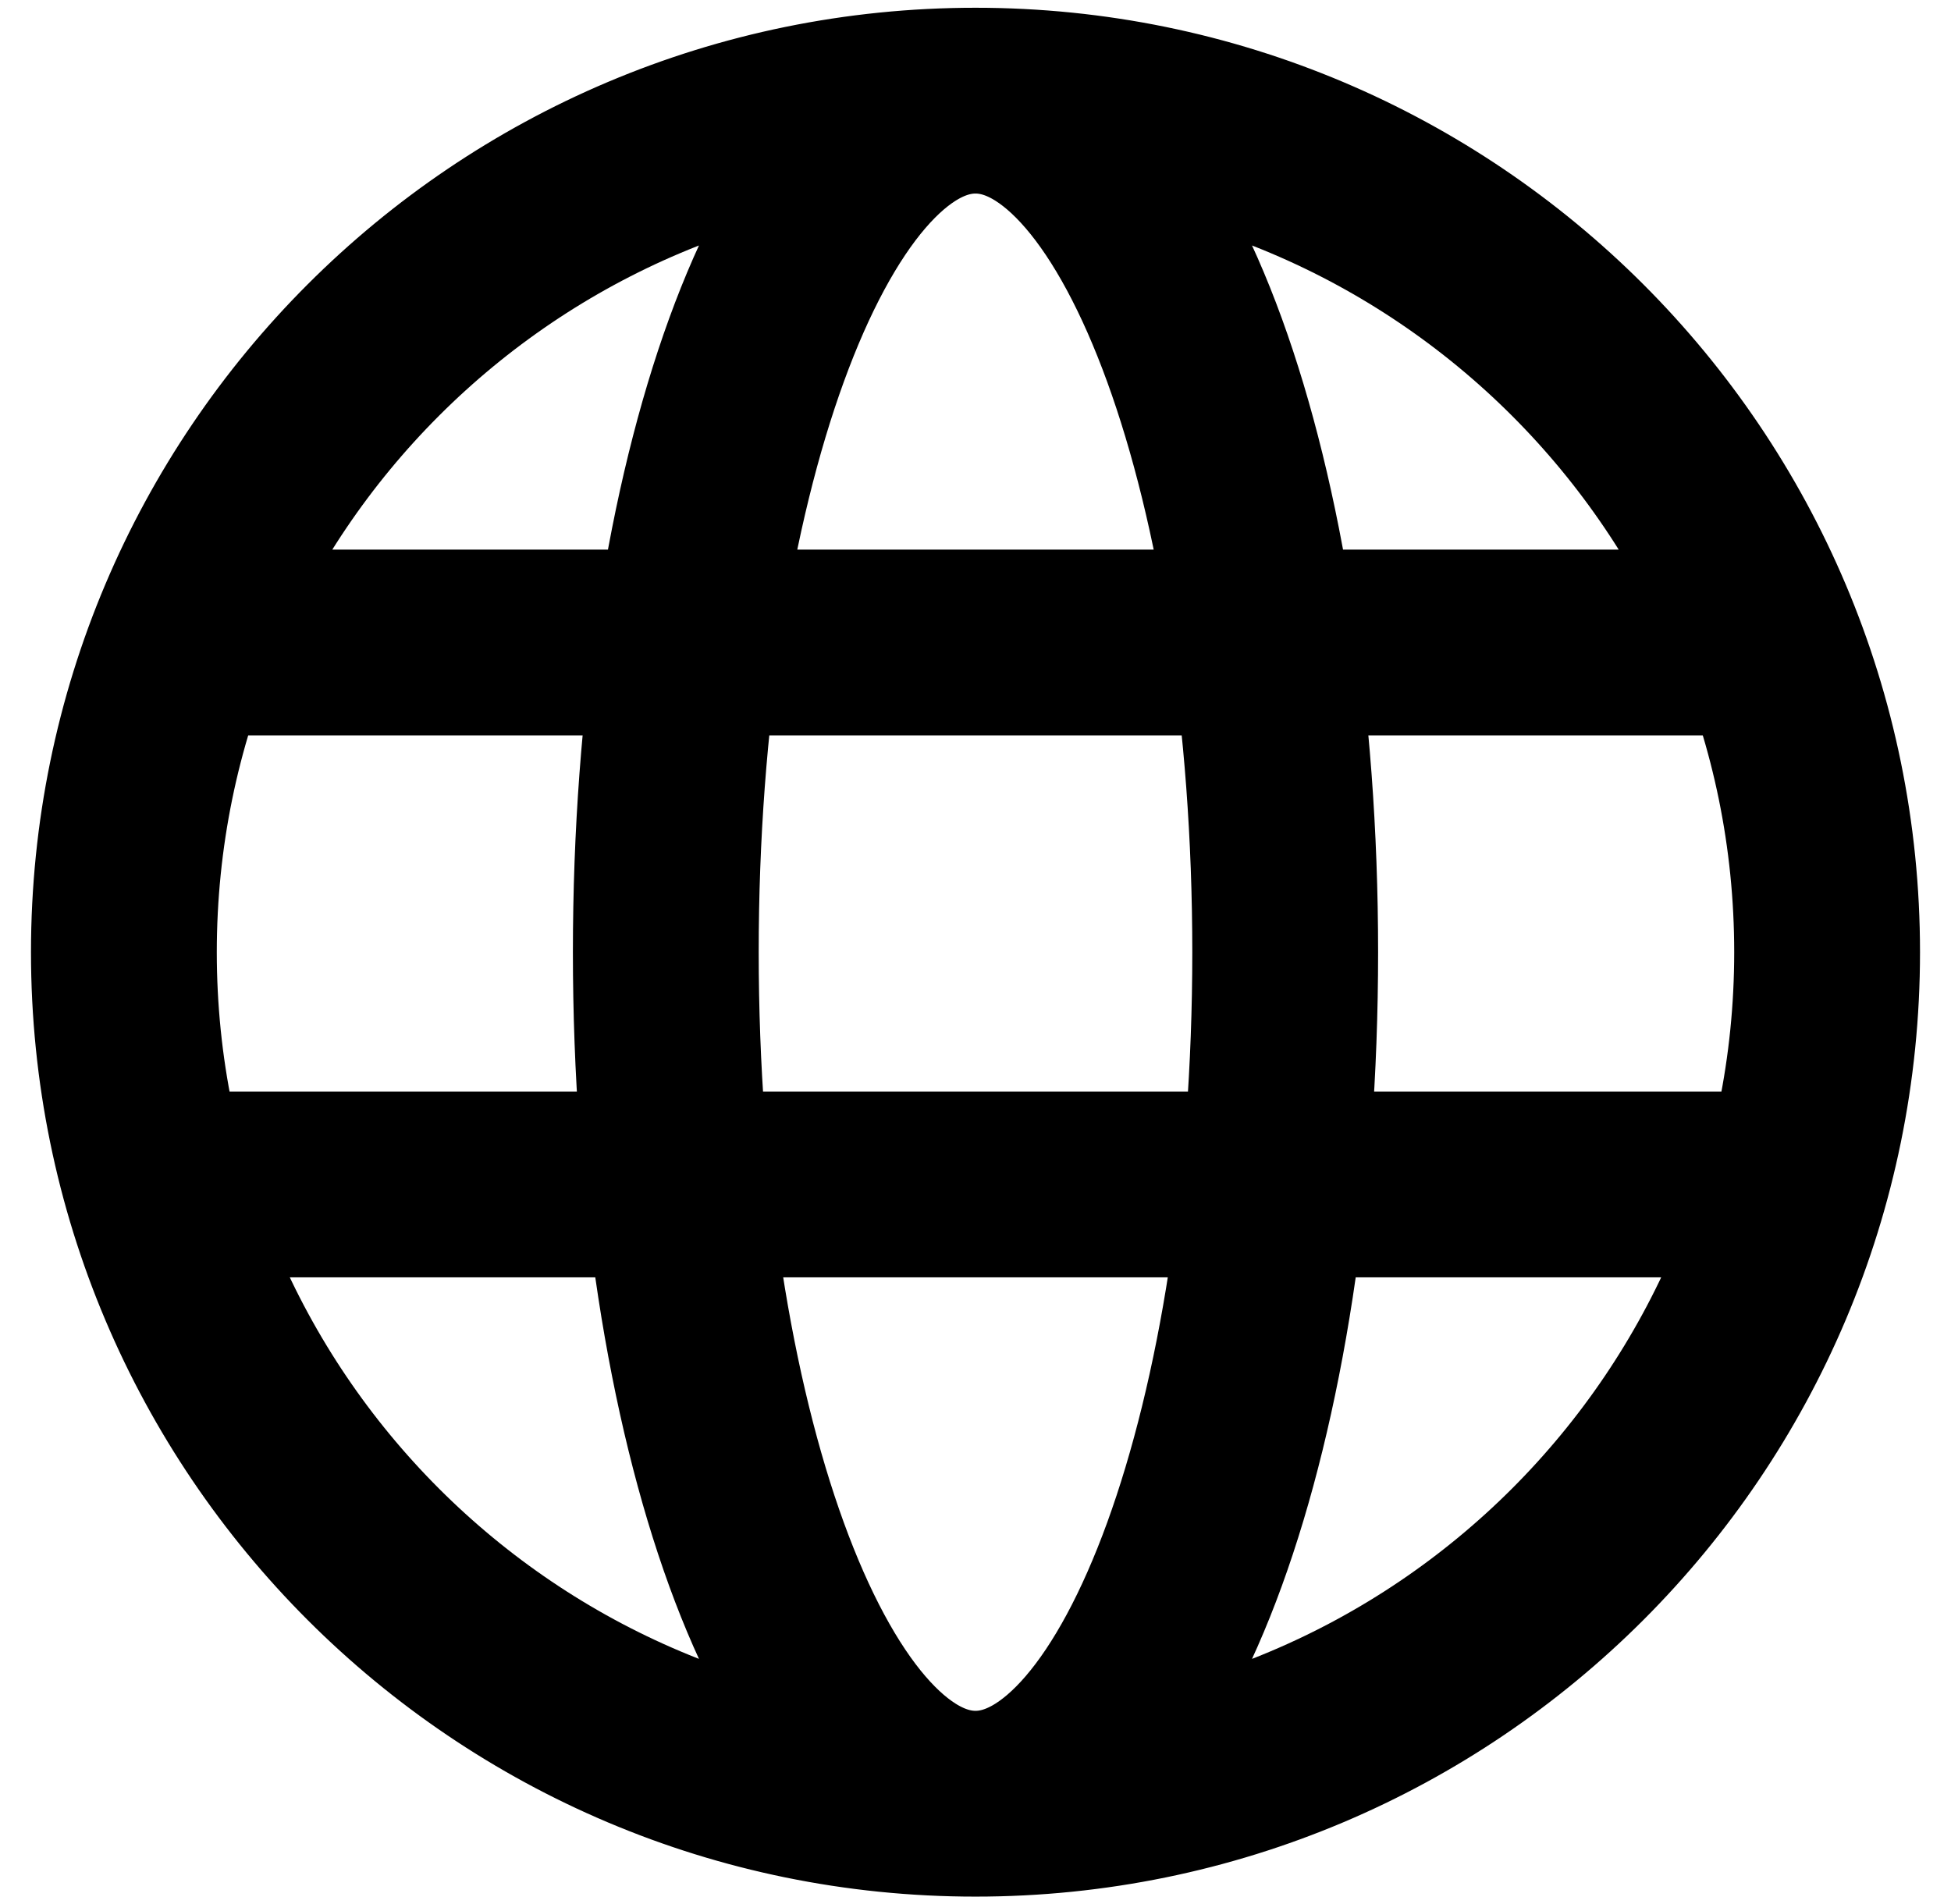 <svg width="42" height="41" viewBox="0 0 42 41" fill="none" xmlns="http://www.w3.org/2000/svg">
<path d="M21 38.833C31.125 38.833 39.333 30.625 39.333 20.5C39.333 10.375 31.125 2.167 21 2.167M21 38.833C10.875 38.833 2.667 30.625 2.667 20.5C2.667 10.375 10.875 2.167 21 2.167M21 38.833C24.682 38.833 27.667 30.625 27.667 20.5C27.667 10.375 24.682 2.167 21 2.167M21 38.833C17.318 38.833 14.333 30.625 14.333 20.5C14.333 10.375 17.318 2.167 21 2.167M4.333 13.833H37.667M4.333 25.5H37.667" stroke="black" stroke-width="4" stroke-linecap="round"/>
</svg>
